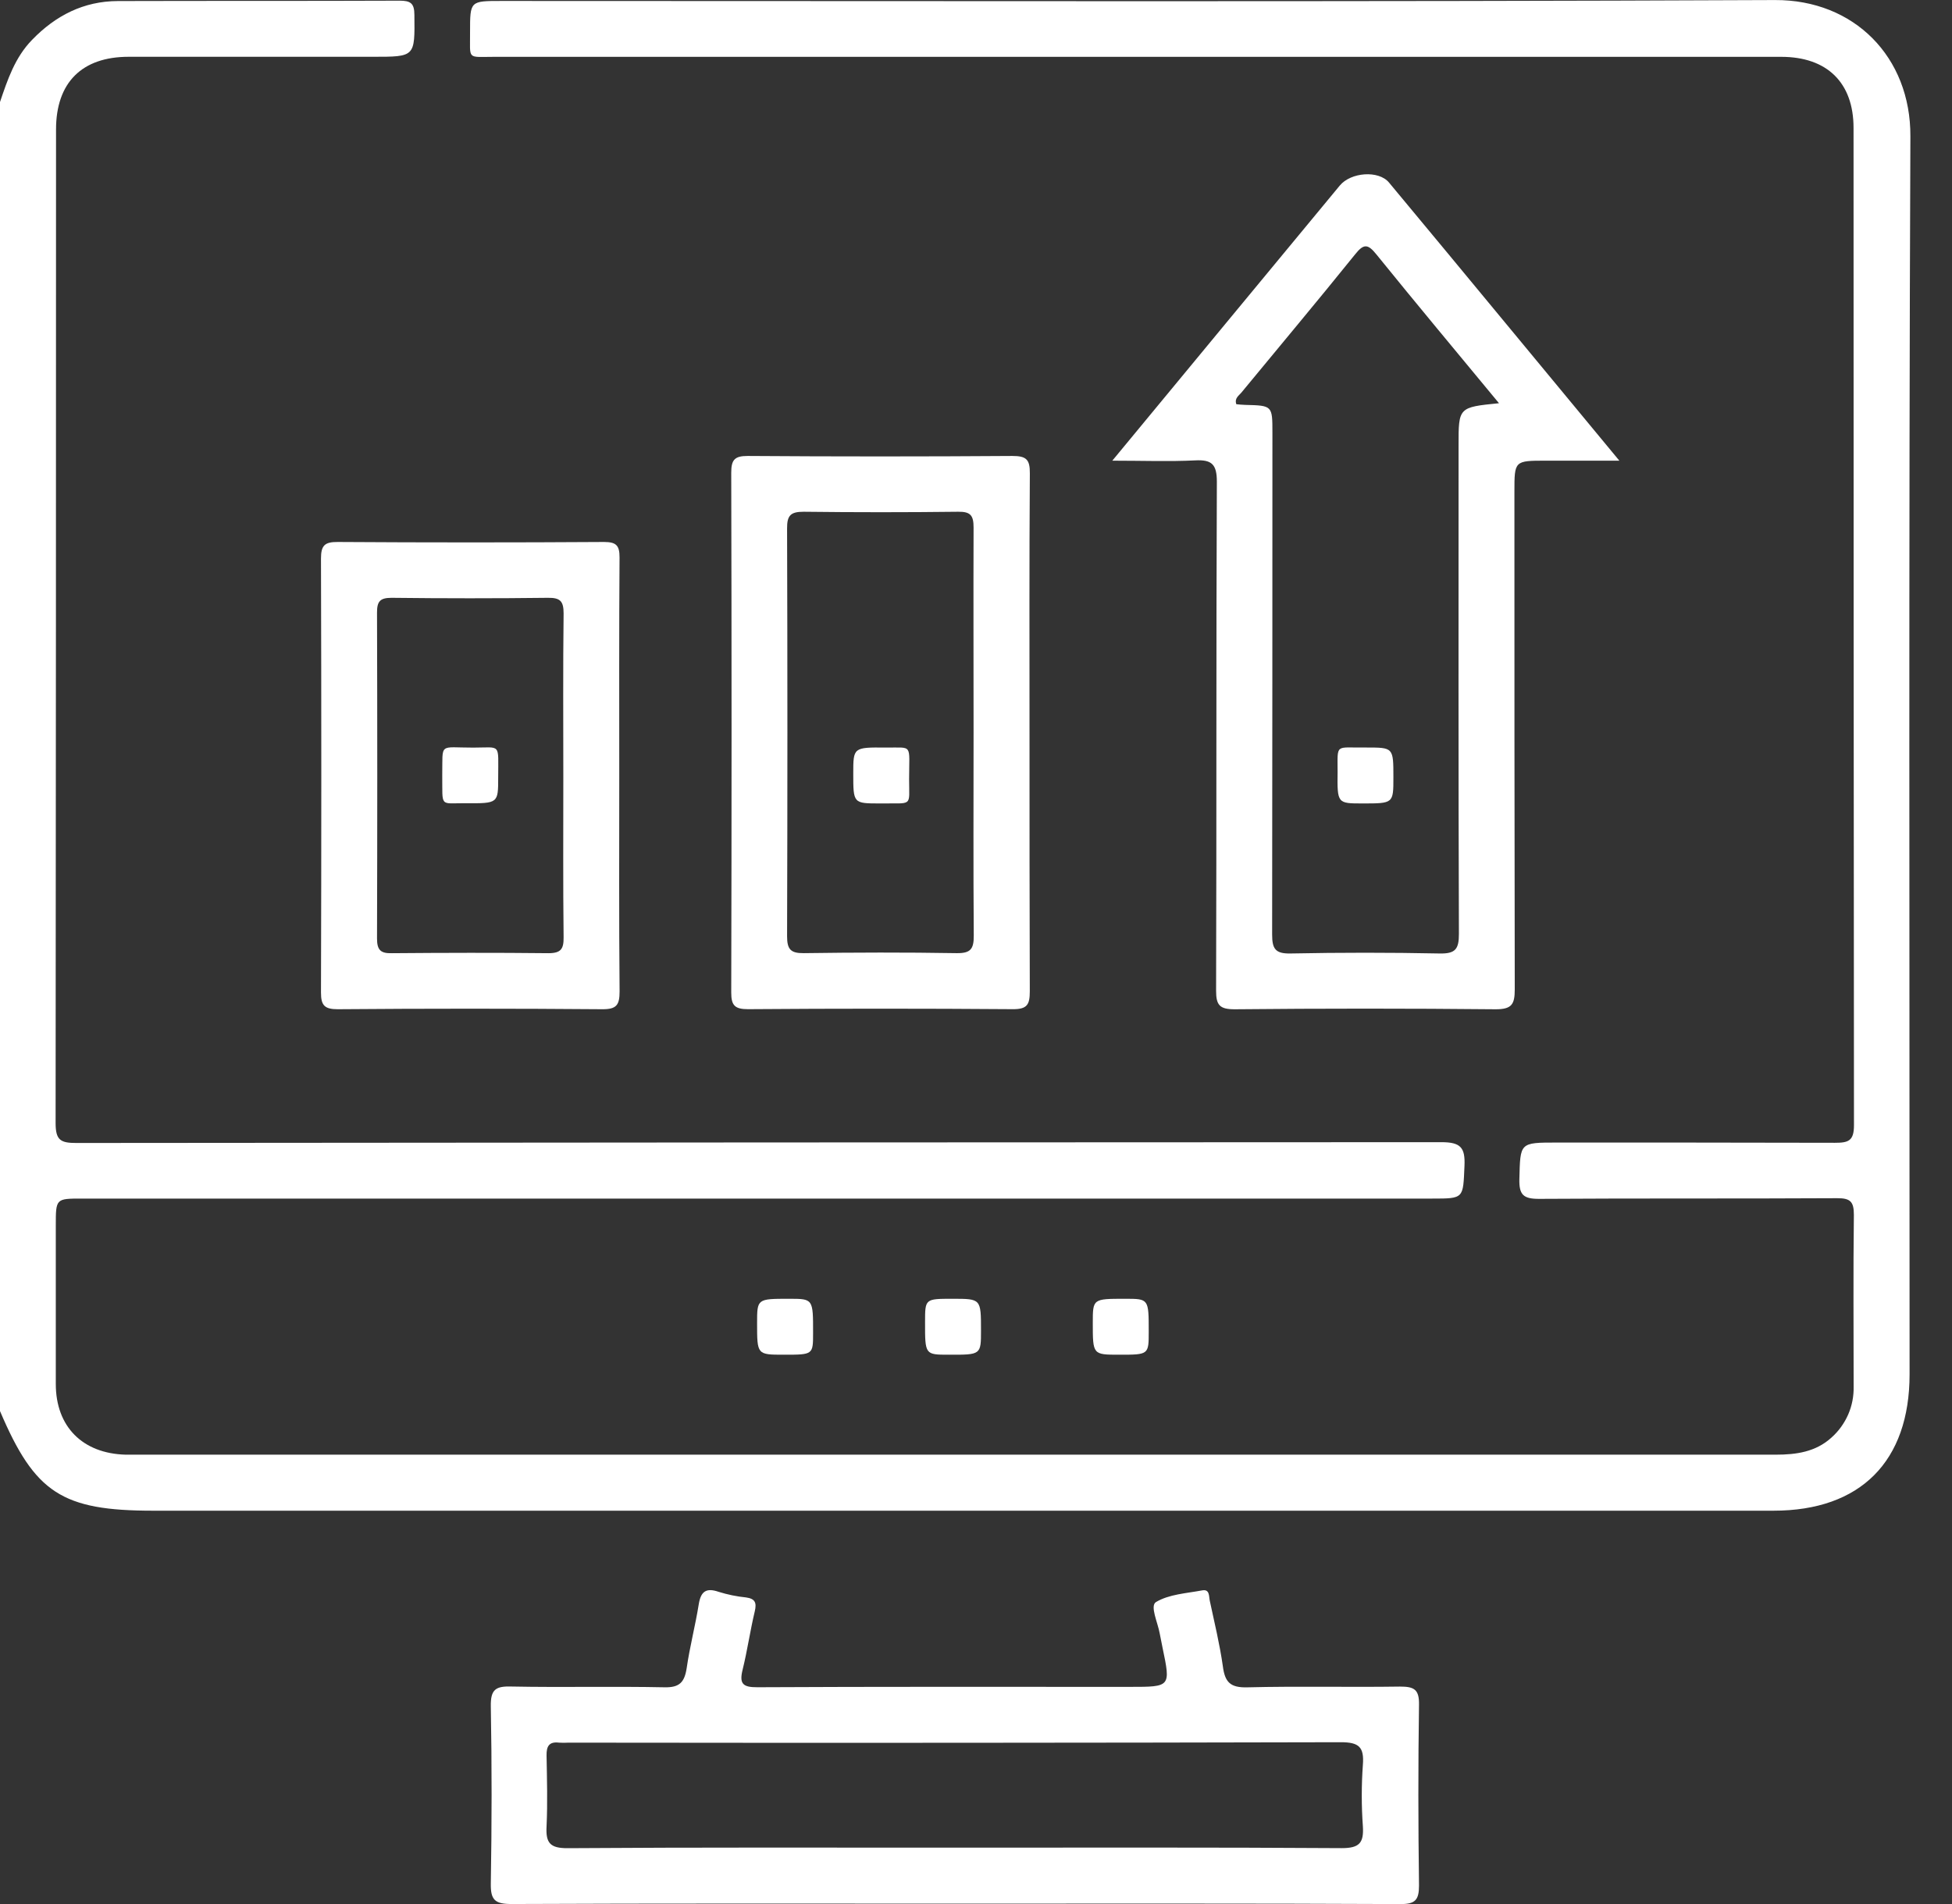 <svg width="41" height="40" viewBox="0 0 41 40" fill="none" xmlns="http://www.w3.org/2000/svg">
<rect x="0" y="0" width="41" height="40" fill="#333333" stroke="none"/>
<g clip-path="url(#clip0_2462_332)">
<path d="M0 2.143C0.159 1.674 0.314 1.206 0.674 0.837C1.168 0.326 1.758 0.024 2.476 0.022C4.447 0.016 6.419 0.022 8.39 0.014C8.621 0.014 8.704 0.065 8.704 0.315C8.713 1.194 8.723 1.193 7.832 1.193C6.121 1.193 4.412 1.193 2.703 1.193C1.72 1.193 1.178 1.734 1.177 2.718C1.177 9.676 1.174 16.635 1.168 23.594C1.168 23.955 1.273 24.012 1.604 24.012C11.163 24.003 20.72 23.997 30.274 23.995C30.684 23.995 30.777 24.111 30.76 24.494C30.73 25.179 30.753 25.18 30.083 25.18H1.721C1.172 25.18 1.172 25.18 1.172 25.747C1.172 26.856 1.172 27.966 1.172 29.076C1.172 29.972 1.735 30.535 2.637 30.56H2.794C14.296 30.56 25.798 30.56 37.3 30.56C37.73 30.56 38.137 30.502 38.467 30.202C38.619 30.067 38.739 29.901 38.82 29.715C38.901 29.529 38.939 29.327 38.934 29.124C38.934 27.922 38.924 26.717 38.939 25.521C38.939 25.245 38.865 25.171 38.59 25.172C36.502 25.184 34.413 25.172 32.324 25.186C31.996 25.186 31.906 25.1 31.913 24.773C31.933 24.003 31.913 24.003 32.703 24.003C34.648 24.003 36.593 24.003 38.539 24.008C38.822 24.008 38.942 23.971 38.941 23.637C38.935 16.654 38.932 9.671 38.932 2.687C38.932 1.737 38.377 1.194 37.413 1.194C28.405 1.194 19.397 1.194 10.388 1.194C9.795 1.194 9.878 1.267 9.873 0.671C9.873 0.02 9.873 0.02 10.533 0.02C19.45 0.02 28.366 0.04 37.283 0.001C38.944 -0.006 40.133 1.196 40.126 2.863C40.09 11.532 40.109 20.201 40.109 28.87C40.109 30.701 39.078 31.737 37.252 31.737H3.217C1.303 31.737 0.732 31.365 0 29.644V2.143Z" fill="white"/>
<path d="M20.055 39.992C16.948 39.992 13.843 39.986 10.74 40C10.395 40 10.303 39.913 10.309 39.569C10.33 38.329 10.332 37.089 10.309 35.849C10.302 35.489 10.414 35.42 10.747 35.431C11.818 35.452 12.889 35.425 13.958 35.447C14.272 35.454 14.377 35.342 14.423 35.045C14.488 34.594 14.605 34.151 14.677 33.701C14.721 33.431 14.833 33.351 15.096 33.442C15.283 33.5 15.475 33.54 15.669 33.559C15.862 33.586 15.896 33.67 15.853 33.853C15.756 34.258 15.698 34.672 15.598 35.077C15.526 35.369 15.598 35.448 15.907 35.446C18.399 35.433 20.892 35.438 23.385 35.438H23.736C24.59 35.438 24.59 35.438 24.419 34.619C24.398 34.514 24.377 34.415 24.358 34.312C24.318 34.086 24.149 33.736 24.281 33.656C24.555 33.492 24.92 33.473 25.251 33.411C25.412 33.381 25.39 33.536 25.41 33.627C25.508 34.085 25.619 34.541 25.685 35.006C25.728 35.34 25.842 35.457 26.196 35.448C27.265 35.421 28.336 35.448 29.406 35.432C29.701 35.432 29.811 35.49 29.805 35.813C29.786 37.078 29.788 38.344 29.805 39.61C29.805 39.915 29.726 40.003 29.415 40.001C26.292 39.986 23.173 39.992 20.055 39.992ZM20.035 38.816C22.751 38.816 25.466 38.808 28.182 38.826C28.553 38.826 28.648 38.716 28.626 38.368C28.595 37.938 28.595 37.506 28.626 37.076C28.655 36.705 28.547 36.6 28.161 36.601C22.756 36.614 17.348 36.617 11.94 36.61C11.874 36.614 11.809 36.614 11.744 36.61C11.534 36.584 11.476 36.685 11.48 36.881C11.489 37.377 11.503 37.875 11.48 38.37C11.461 38.717 11.553 38.829 11.925 38.827C14.629 38.808 17.331 38.816 20.035 38.816Z" fill="white"/>
<path d="M23.363 9.678L25.77 6.765C26.561 5.808 27.351 4.853 28.141 3.898C28.374 3.617 28.956 3.573 29.174 3.834C30.769 5.75 32.349 7.671 34.013 9.678H32.474C31.809 9.678 31.809 9.678 31.809 10.331C31.809 13.816 31.809 17.301 31.816 20.785C31.816 21.099 31.754 21.203 31.416 21.203C29.589 21.185 27.762 21.185 25.934 21.203C25.62 21.203 25.542 21.119 25.543 20.811C25.554 17.247 25.543 13.684 25.559 10.12C25.559 9.756 25.454 9.653 25.103 9.672C24.558 9.699 24.012 9.678 23.363 9.678ZM31.485 8.471C30.598 7.398 29.746 6.378 28.911 5.346C28.732 5.124 28.645 5.113 28.461 5.346C27.675 6.322 26.869 7.282 26.073 8.249C26.02 8.314 25.925 8.366 25.968 8.492C26.027 8.497 26.09 8.505 26.152 8.506C26.726 8.52 26.726 8.52 26.726 9.094C26.726 12.607 26.724 16.119 26.72 19.631C26.72 19.93 26.784 20.037 27.104 20.031C28.15 20.01 29.195 20.01 30.237 20.031C30.569 20.038 30.644 19.94 30.643 19.619C30.631 16.198 30.636 12.777 30.636 9.356C30.635 8.556 30.635 8.556 31.485 8.471Z" fill="white"/>
<path d="M21.624 15.423C21.624 17.223 21.624 19.024 21.63 20.825C21.63 21.105 21.576 21.204 21.27 21.201C19.418 21.187 17.565 21.187 15.712 21.201C15.442 21.201 15.358 21.129 15.359 20.853C15.368 17.213 15.368 13.572 15.359 9.932C15.359 9.662 15.427 9.578 15.706 9.579C17.558 9.592 19.411 9.592 21.263 9.579C21.555 9.579 21.634 9.65 21.631 9.945C21.618 11.77 21.624 13.596 21.624 15.423ZM20.449 15.384C20.449 13.95 20.444 12.515 20.449 11.081C20.449 10.829 20.386 10.747 20.125 10.751C19.043 10.764 17.962 10.764 16.881 10.751C16.607 10.751 16.53 10.827 16.532 11.101C16.541 13.961 16.541 16.818 16.532 19.67C16.532 19.942 16.606 20.027 16.881 20.024C17.95 20.009 19.02 20.006 20.089 20.024C20.39 20.029 20.455 19.936 20.453 19.65C20.442 18.23 20.449 16.809 20.449 15.384Z" fill="white"/>
<path d="M13.007 16.29C13.007 17.802 13 19.316 13.014 20.828C13.014 21.115 12.949 21.204 12.65 21.202C10.798 21.187 8.946 21.187 7.094 21.202C6.822 21.202 6.741 21.126 6.742 20.852C6.751 17.813 6.751 14.774 6.742 11.734C6.742 11.46 6.819 11.384 7.092 11.386C8.957 11.398 10.822 11.398 12.687 11.386C12.944 11.386 13.014 11.459 13.013 11.713C13.002 13.237 13.007 14.763 13.007 16.29ZM11.832 16.327C11.832 15.175 11.824 14.033 11.838 12.886C11.838 12.628 11.765 12.556 11.51 12.559C10.416 12.572 9.321 12.572 8.225 12.559C7.981 12.559 7.918 12.634 7.919 12.873C7.926 15.155 7.926 17.436 7.919 19.718C7.919 19.96 7.997 20.032 8.233 20.025C9.327 20.016 10.423 20.013 11.518 20.025C11.784 20.025 11.841 19.935 11.838 19.69C11.825 18.568 11.832 17.448 11.832 16.327Z" fill="white"/>
<path d="M16.465 28.46C15.902 28.46 15.902 28.46 15.902 27.799C15.902 27.285 15.902 27.285 16.573 27.285C17.079 27.285 17.079 27.285 17.078 28.004C17.078 28.46 17.078 28.46 16.465 28.46Z" fill="white"/>
<path d="M20.009 27.285C20.605 27.285 20.605 27.285 20.605 27.951C20.605 28.462 20.605 28.462 19.929 28.46C19.429 28.46 19.429 28.46 19.43 27.774C19.43 27.285 19.43 27.285 20.009 27.285Z" fill="white"/>
<path d="M23.509 28.46C22.953 28.46 22.953 28.46 22.953 27.792C22.953 27.285 22.953 27.285 23.631 27.285C24.128 27.285 24.128 27.285 24.128 27.973C24.128 28.46 24.128 28.46 23.509 28.46Z" fill="white"/>
<path d="M28.698 15.704C29.267 15.704 29.267 15.704 29.267 16.332C29.267 16.879 29.267 16.879 28.619 16.879C28.09 16.879 28.087 16.879 28.095 16.215C28.095 15.604 28.037 15.714 28.698 15.704Z" fill="white"/>
<path d="M18.486 16.879C17.922 16.879 17.922 16.879 17.922 16.251C17.922 15.703 17.922 15.698 18.608 15.705C19.182 15.71 19.095 15.614 19.095 16.372C19.095 16.964 19.181 16.868 18.486 16.879Z" fill="white"/>
<path d="M9.289 16.288C9.301 15.588 9.208 15.708 9.941 15.706C10.532 15.706 10.464 15.601 10.464 16.334C10.464 16.876 10.464 16.88 9.774 16.874C9.227 16.872 9.297 16.968 9.289 16.288Z" fill="white"/>
</g>
<defs>
<clipPath id="clip0_2462_332">
<rect width="40.127" height="40" fill="white"/>
</clipPath>
</defs>
</svg>
